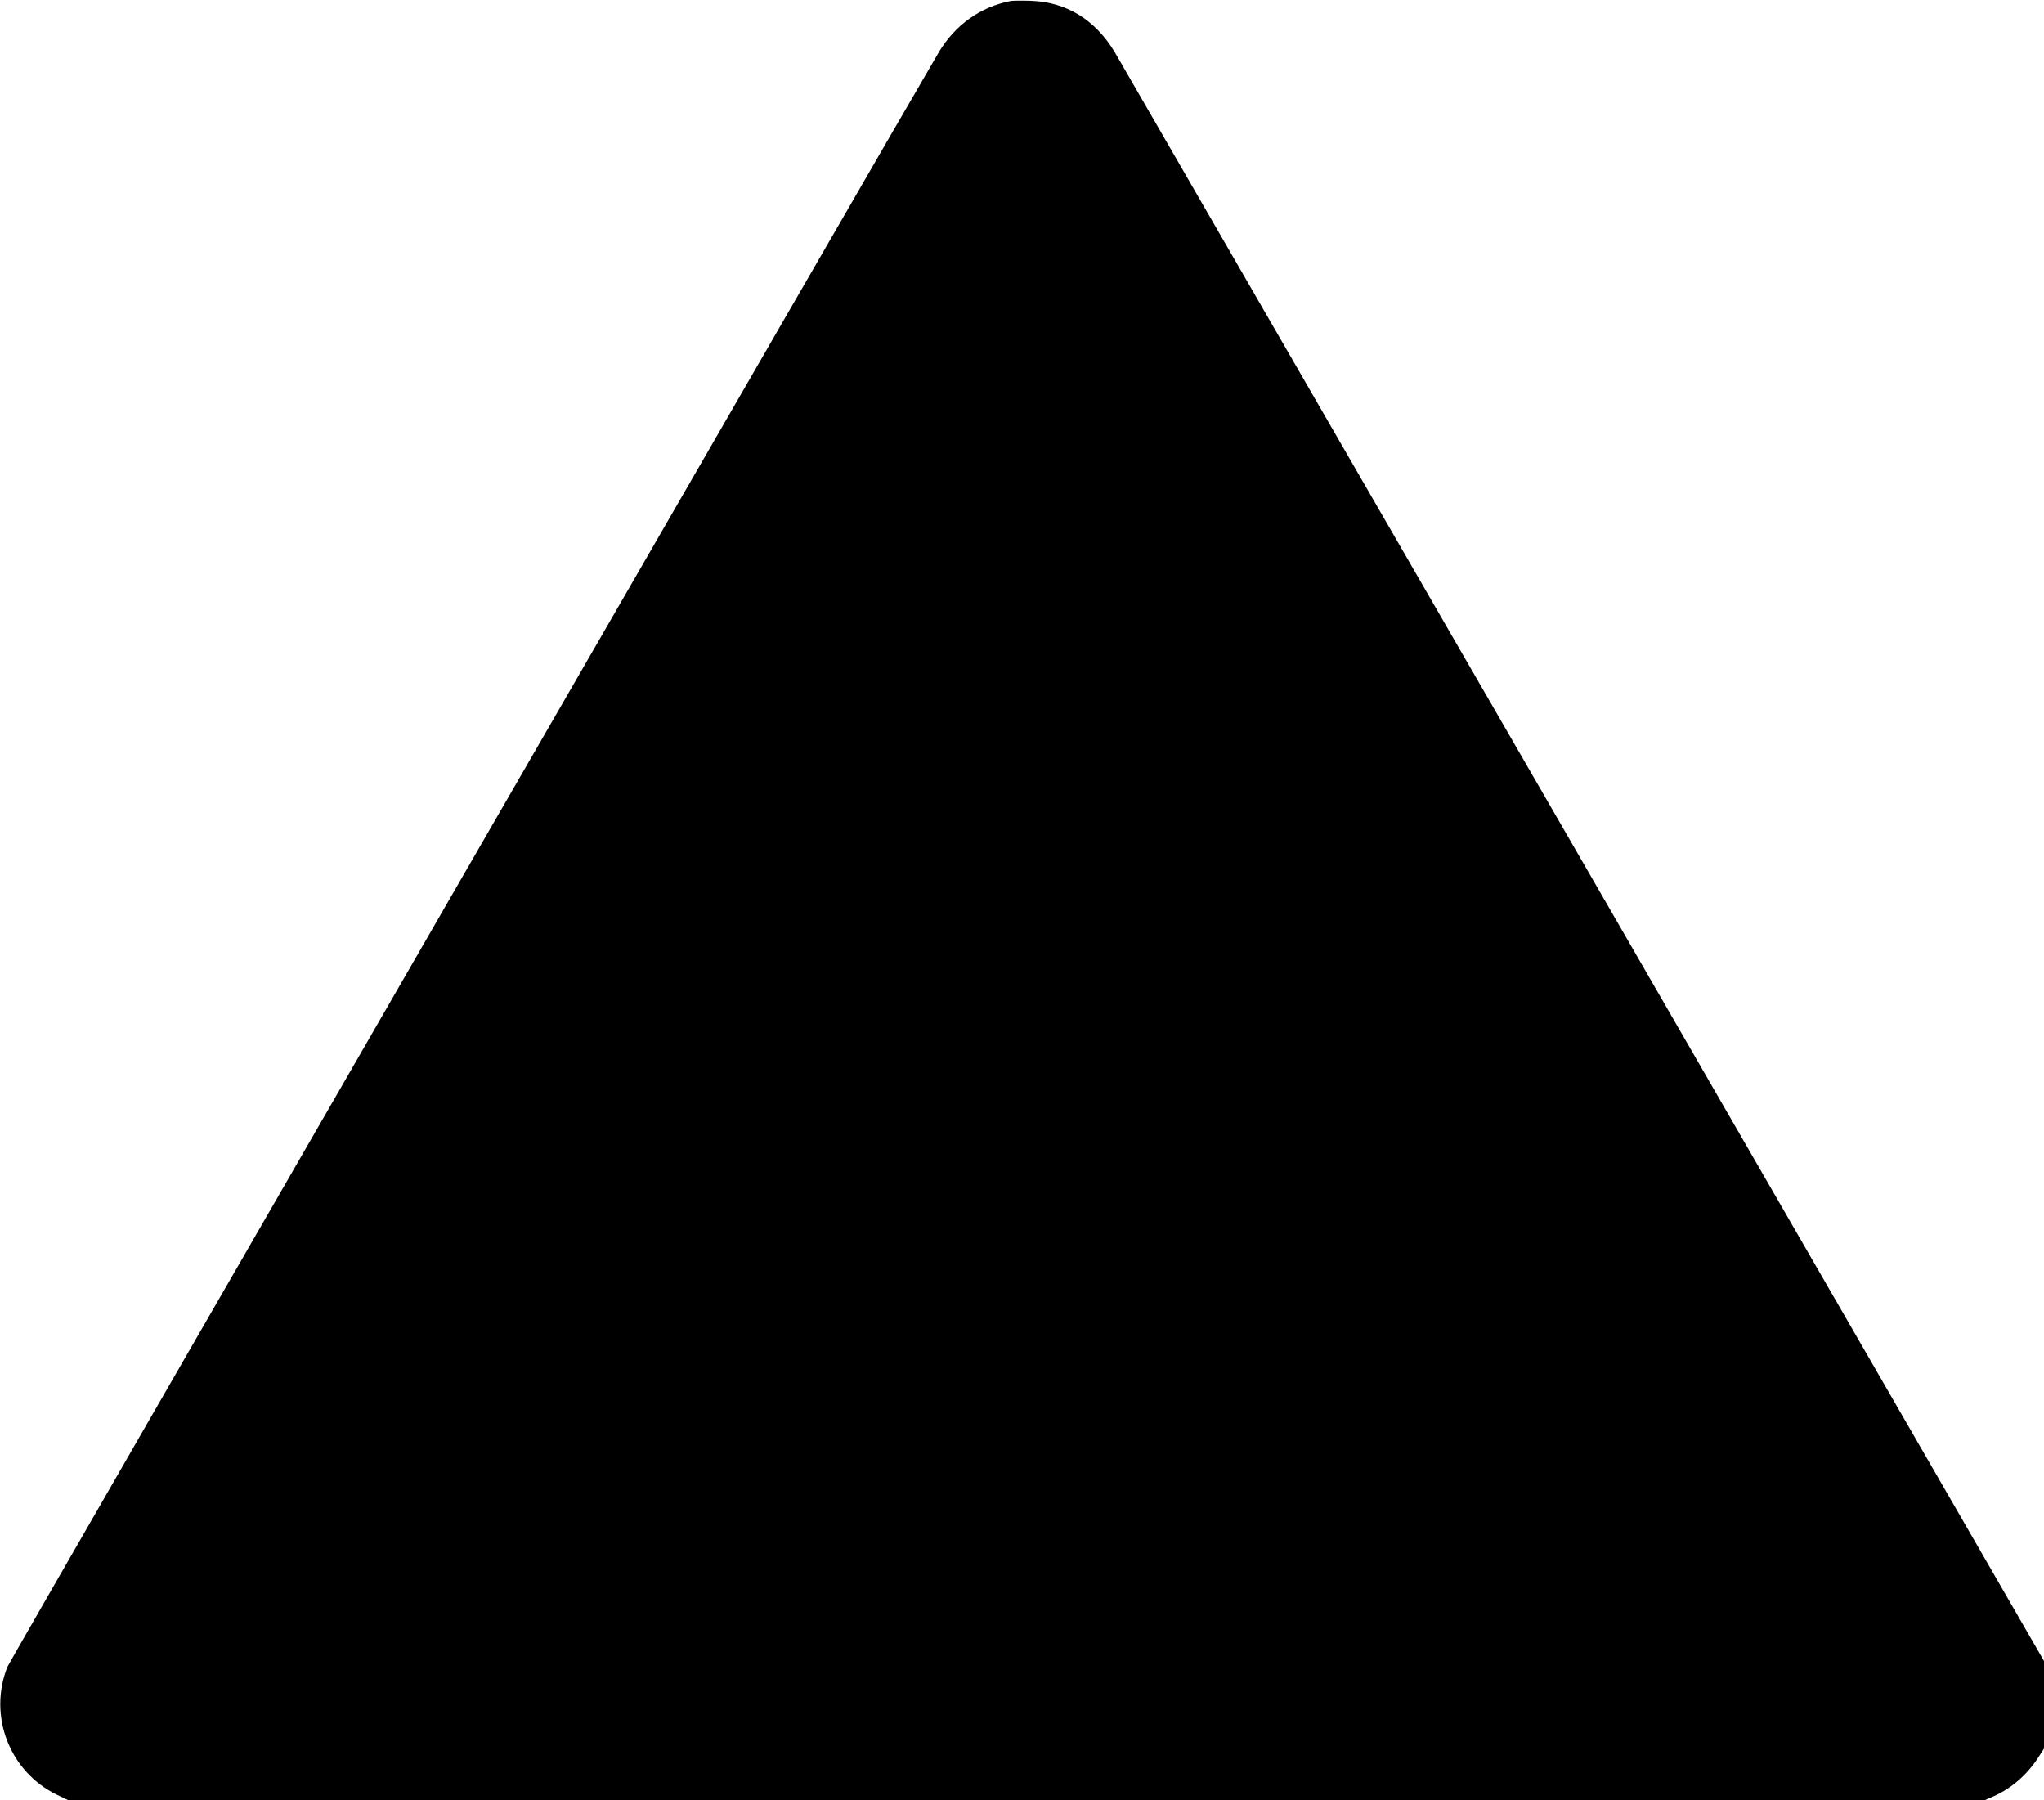 <?xml version="1.0" standalone="no"?>
<!DOCTYPE svg PUBLIC "-//W3C//DTD SVG 20010904//EN"
 "http://www.w3.org/TR/2001/REC-SVG-20010904/DTD/svg10.dtd">
<svg version="1.0" xmlns="http://www.w3.org/2000/svg"
 width="1280pt" height="1127pt" viewBox="0 0 1280 1127"
 preserveAspectRatio="xMidYMid meet">
<g transform="translate(0,1127) scale(0.1,-0.1)"
fill="#000000" stroke="none">
<path d="M6330 11264 c-191 -37 -347 -149 -450 -319 -156 -261 -5822 -10079
-5834 -10111 -121 -308 14 -656 310 -800 l71 -34 6001 0 6001 0 55 24 c111 49
209 134 278 240 l38 59 0 274 0 274 -2886 4997 c-1588 2748 -2908 5033 -2934
5077 -122 202 -303 313 -525 320 -55 2 -111 1 -125 -1z"/>
</g>
</svg>
